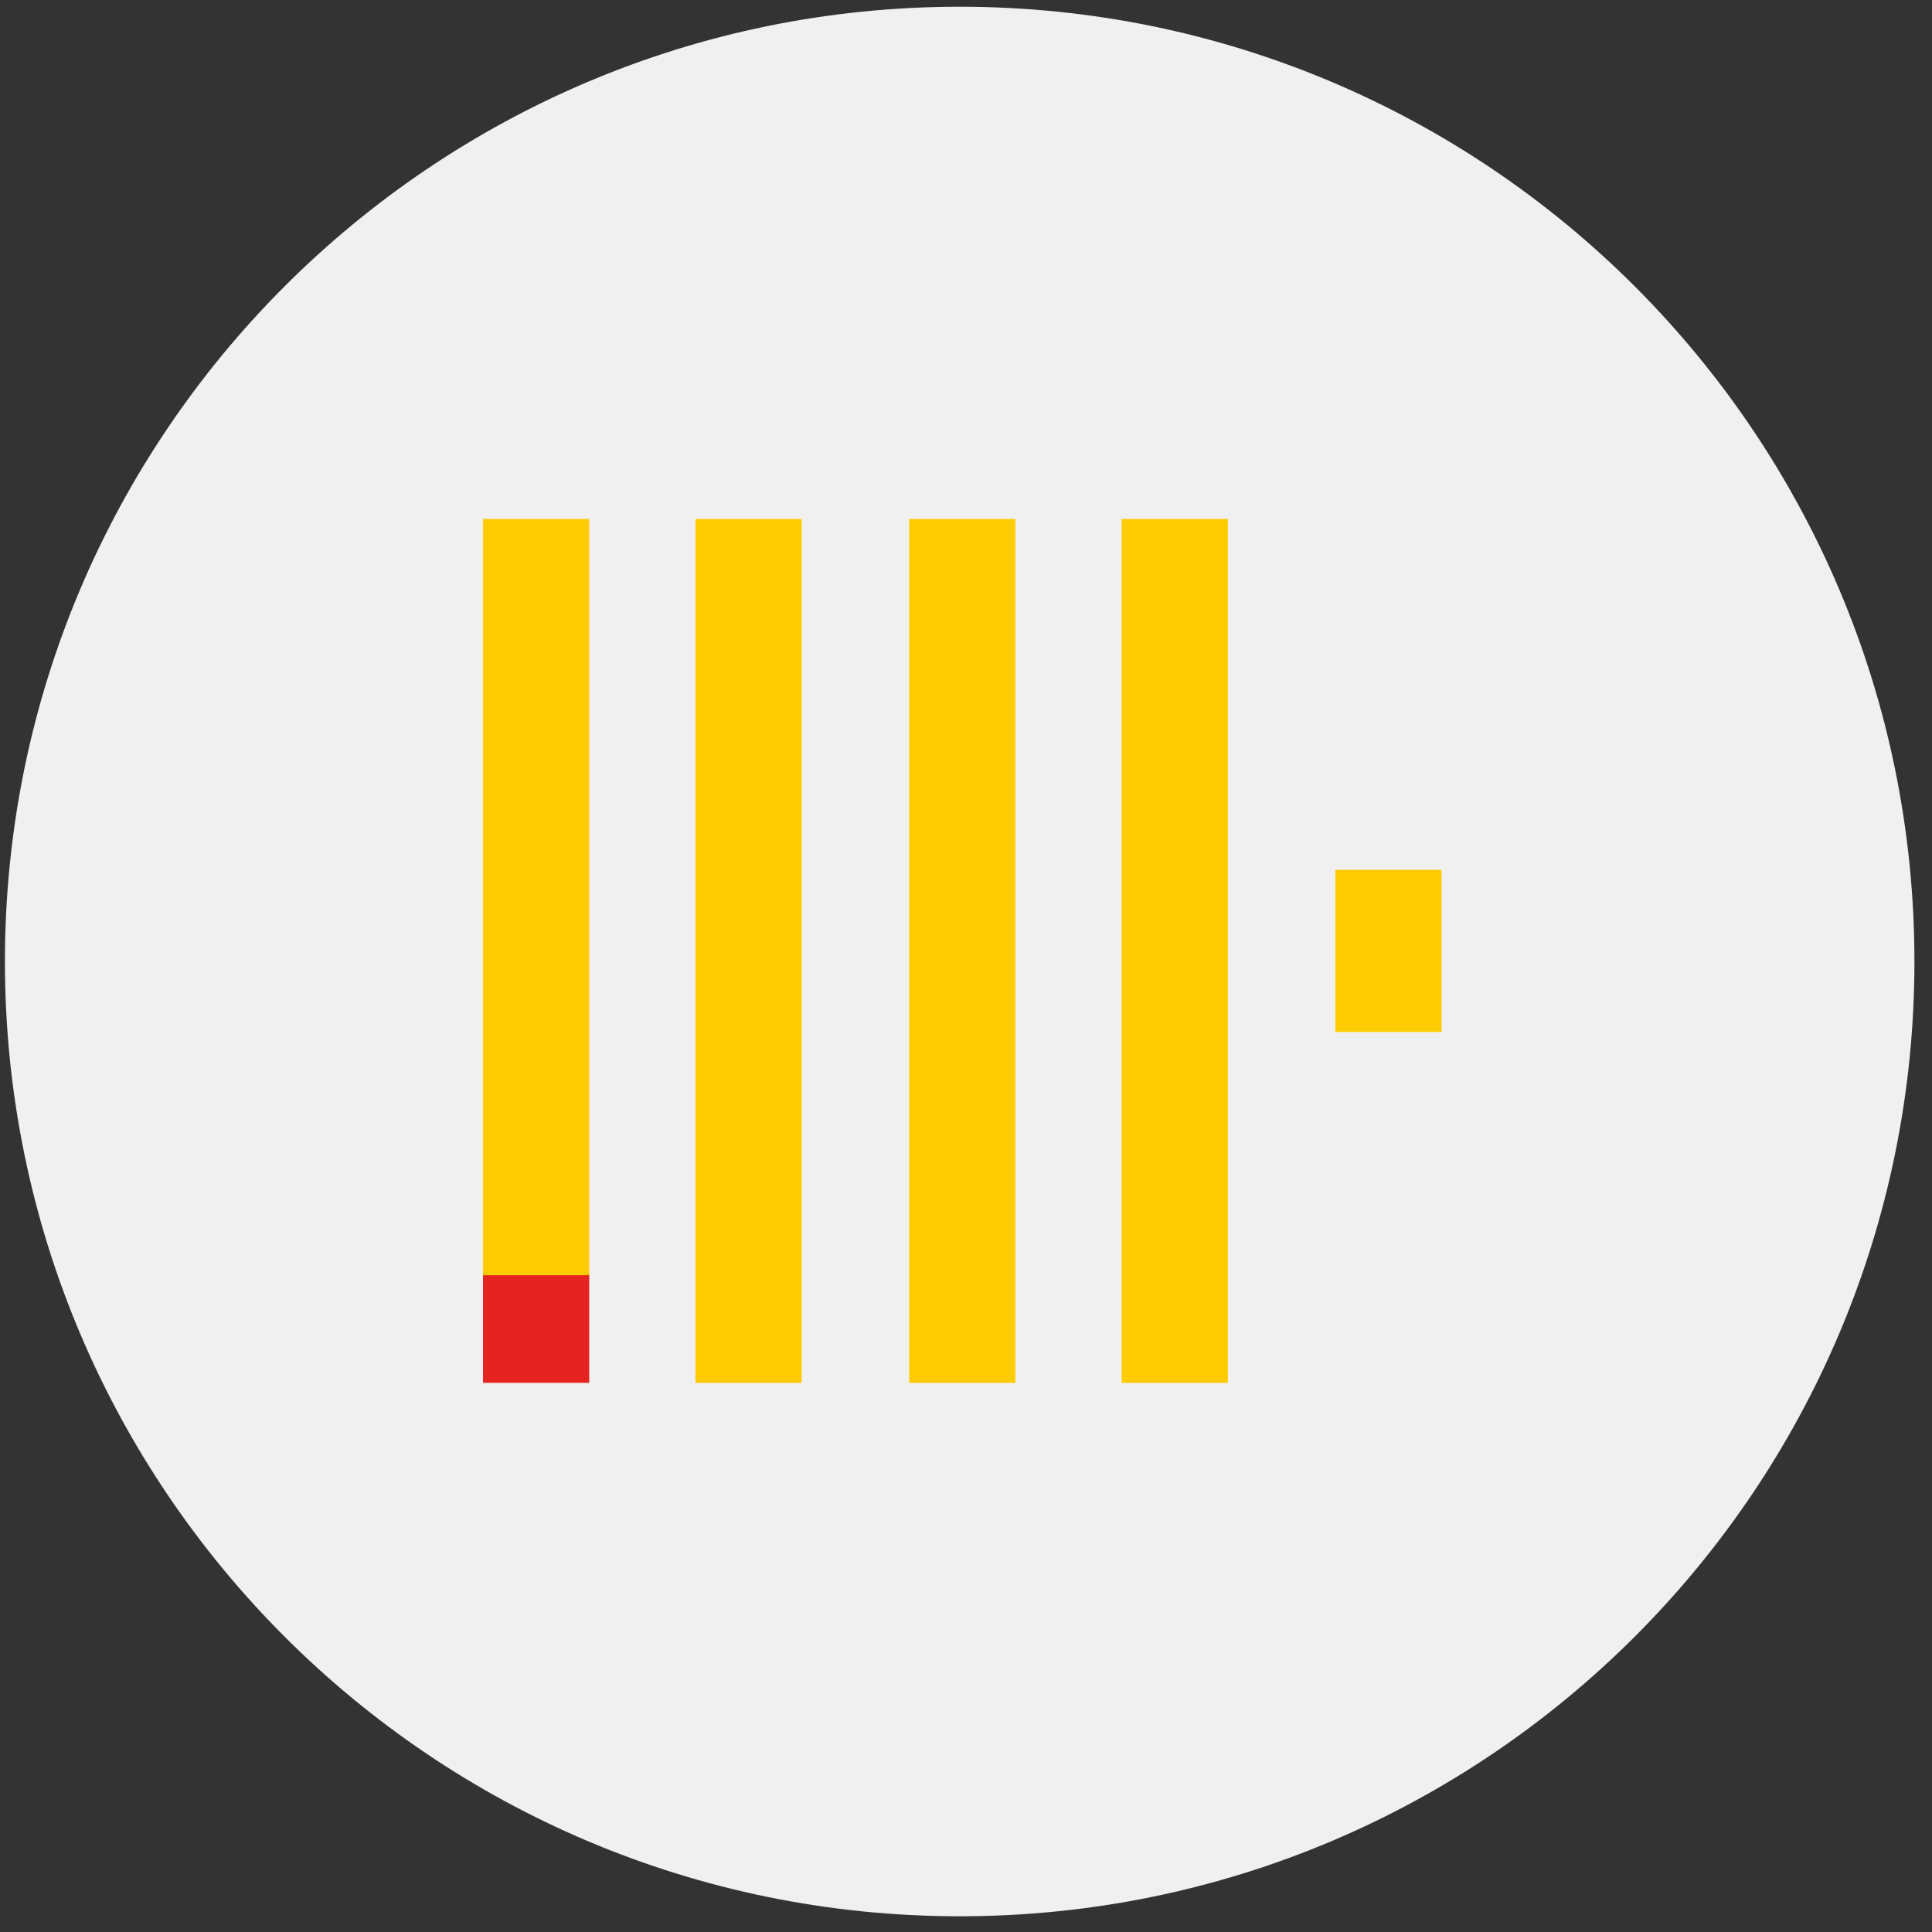 <svg width="64" height="64" viewBox="0 0 64 64" fill="none" xmlns="http://www.w3.org/2000/svg">
<rect x="0" y="0" width="64" height="64" fill="#333333" stroke="none"/>
<g clip-path="url(#clip0_494_11455)">
<path d="M63.418 31.851C63.418 14.383 49.258 0.223 31.791 0.223C14.323 0.223 0.163 14.383 0.163 31.851C0.163 49.319 14.323 63.479 31.791 63.479C49.258 63.479 63.418 49.319 63.418 31.851Z" fill="#F0F0F0"/>
<g clip-path="url(#clip1_494_11455)">
<path d="M16 42.201H19.519V45.809H16V42.201Z" fill="#E52421"/>
<path d="M40.675 17.191V45.809H37.155V17.191H40.675ZM33.636 17.191V45.809H30.117V17.191H33.636ZM47.754 28.815V34.186H44.235V28.815H47.754ZM26.557 17.191V45.809H23.038V17.191H26.557ZM19.519 17.191V42.243H16V17.191H19.519Z" fill="#FFCC03"/>
</g>
</g>
<defs>
<clipPath id="clip0_494_11455">
<rect width="64" height="64" fill="white"/>
</clipPath>
<clipPath id="clip1_494_11455">
<rect width="32" height="29" fill="white" transform="translate(16 17)"/>
</clipPath>
</defs>
</svg>

